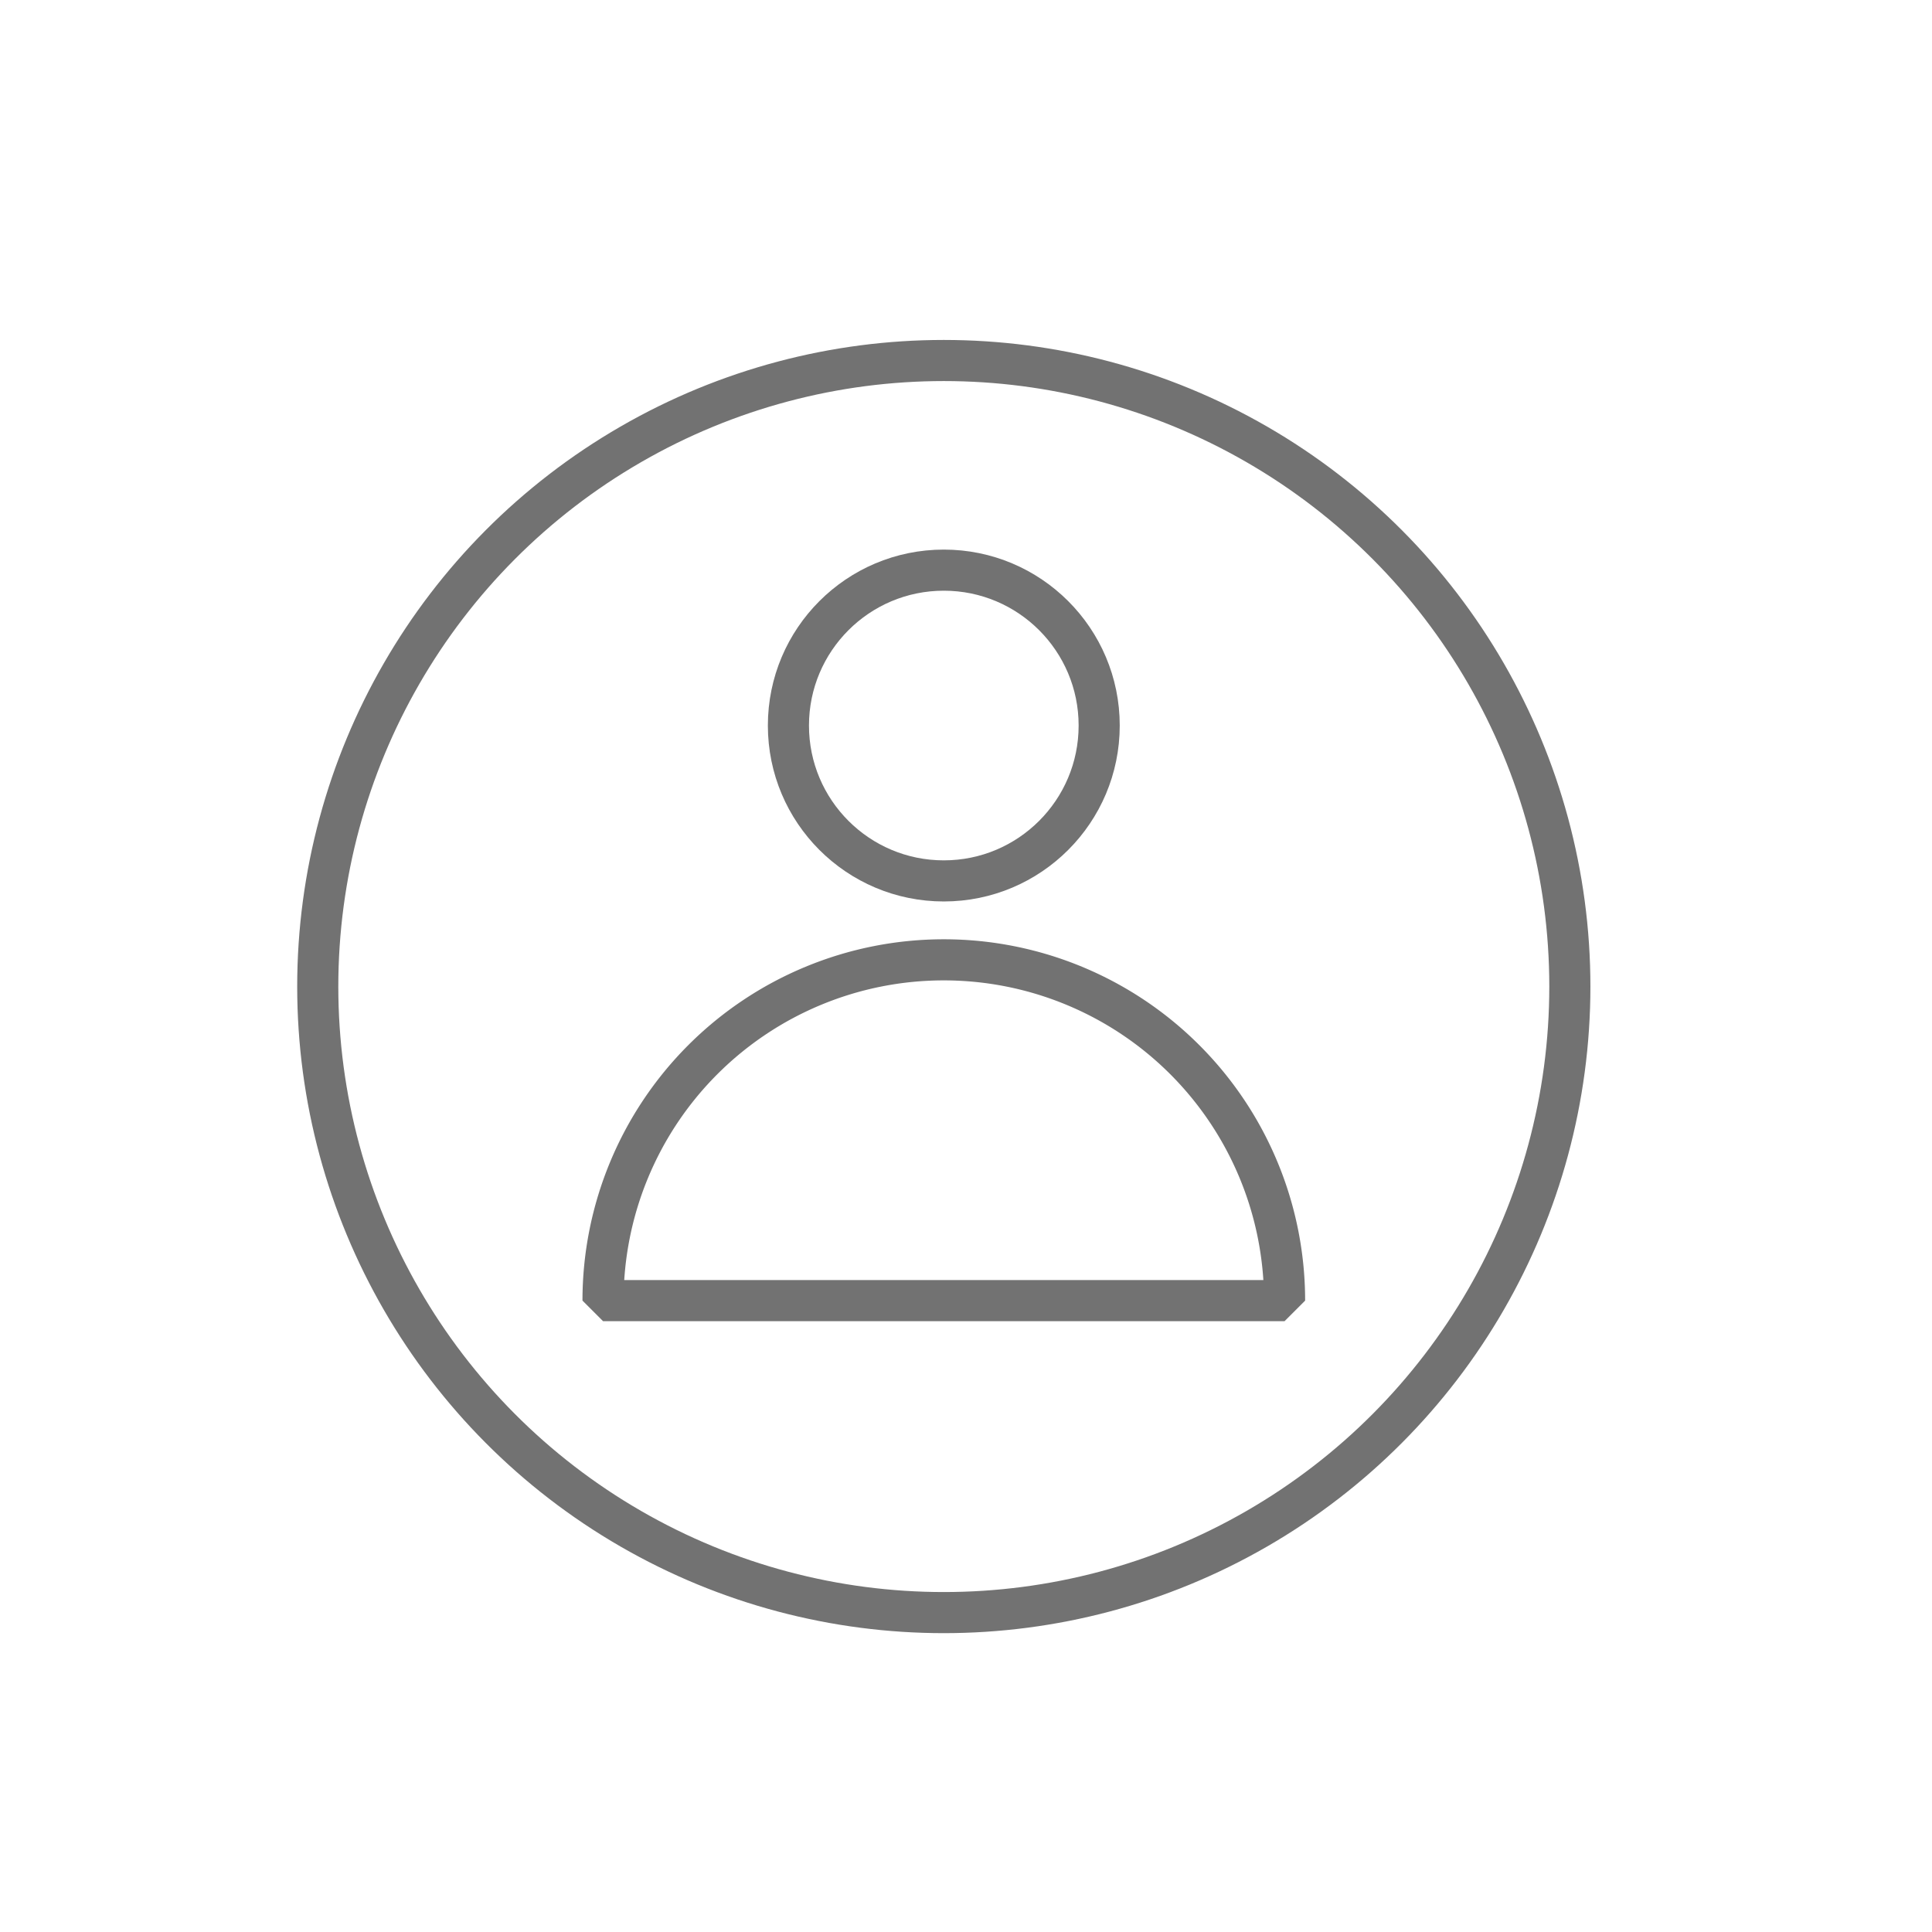 <?xml version="1.0" encoding="UTF-8"?> <svg xmlns="http://www.w3.org/2000/svg" id="Layer_1" data-name="Layer 1" viewBox="0 0 47 47"> <defs> <style>.cls-1{fill:none;stroke:#727272;stroke-linejoin:bevel;}</style> </defs> <title>Artboard 1 copy 2</title> <circle class="cls-1" cx="22.96" cy="17.65" r="3.78"></circle> <circle class="cls-1" cx="22.96" cy="24" r="15.23"></circle> <path class="cls-1" d="M31.25,31.64a8.29,8.29,0,0,0-16.58,0Z"></path> </svg> 